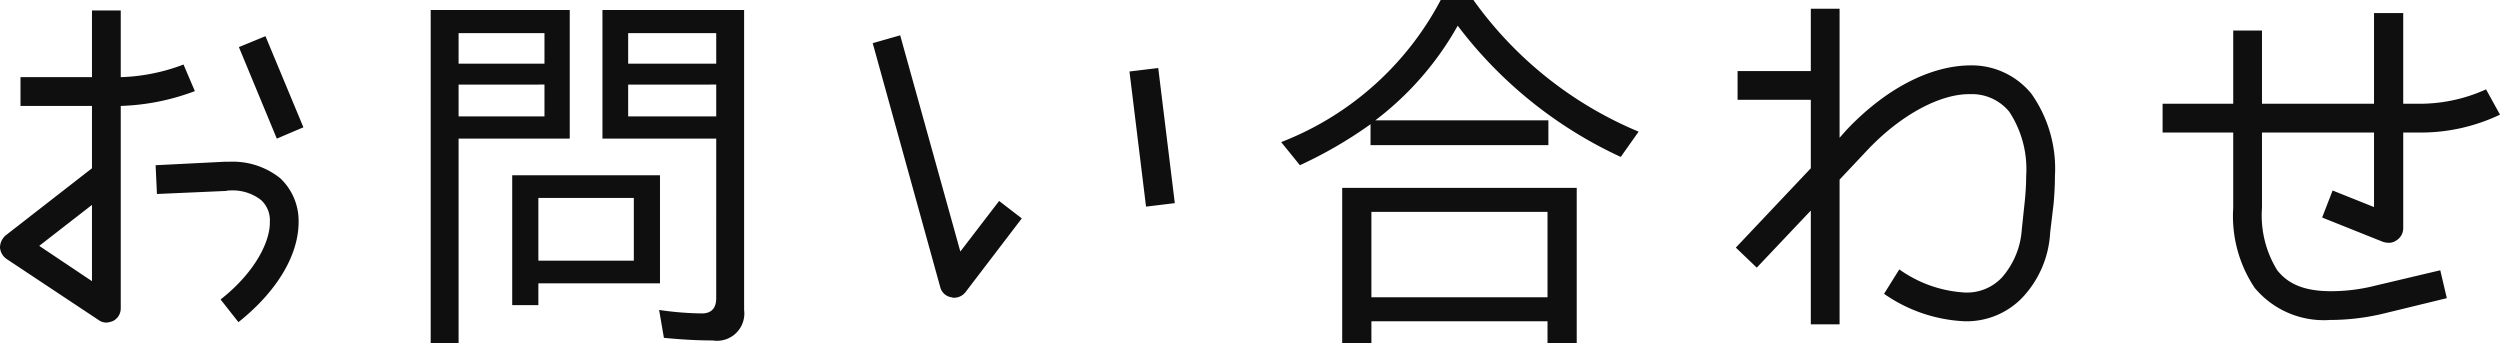 <svg xmlns="http://www.w3.org/2000/svg" width="172.05" height="23.61" viewBox="0 0 172.05 23.61"><path d="M-67.65-9.45a5.224,5.224,0,0,0-3.48-1.14h-.33l-4.77.24.09,1.98,4.77-.21a.661.661,0,0,1,.24-.03,3.176,3.176,0,0,1,2.16.66,1.877,1.877,0,0,1,.6,1.5c.03,1.35-1.02,3.48-3.39,5.34L-70.53.45c2.67-2.13,4.14-4.62,4.14-6.9A4.033,4.033,0,0,0-67.65-9.45Zm-1.02-9.78-1.83.75,2.61,6.3,1.83-.78ZM-84.24-4.8l3.63-2.82v5.25Zm9.93-12.48a13.19,13.19,0,0,1-4.32.87V-21h-1.98v4.59h-4.92v1.98h4.92v4.29l-5.94,4.62a1.116,1.116,0,0,0-.39.84,1.059,1.059,0,0,0,.45.78L-80.16.3a.9.9,0,0,0,.54.18,1.412,1.412,0,0,0,.48-.12.973.973,0,0,0,.51-.87V-14.43a15.737,15.737,0,0,0,5.1-1.02Zm36.66,1.38v2.19h-6.06V-15.9Zm0-3.54v2.1h-6.06v-2.1Zm-7.83-1.59v8.85h7.83V-1.2c0,.69-.33,1.05-.99,1.05a21.482,21.482,0,0,1-2.94-.24l.33,1.92c1.2.12,2.34.18,3.36.18a1.879,1.879,0,0,0,2.16-2.1V-21.03Zm-3.99,5.13v2.19h-5.91V-15.9Zm0-3.54v2.1h-5.91v-2.1Zm-7.83-1.59V1.89h1.92V-12.18h7.65v-8.85ZM-43.32-3.78h-6.57V-8.1h6.57Zm-8.37-5.88V-.72h1.8v-1.5h8.37V-9.66ZM-9.21-16.8l1.14,9.3,1.98-.24-1.14-9.3Zm-15.78-2.49-1.89.54,4.65,16.8a.933.933,0,0,0,.78.69.381.381,0,0,0,.18.03,1,1,0,0,0,.78-.39l3.87-5.07-1.56-1.2-2.67,3.48ZM19.56-7.14v5.88H7.44V-7.14ZM5.43-8.79V1.89H7.44V.39H19.56v1.5h2.01V-8.79Zm2.28-4.65a21.133,21.133,0,0,0,5.67-6.51A29.641,29.641,0,0,0,24.6-10.92l1.23-1.74a26.477,26.477,0,0,1-11.37-9.06H12.21A20.966,20.966,0,0,1,1.23-11.94l1.29,1.59a29.751,29.751,0,0,0,4.86-2.82v1.44H19.62v-1.71Zm45.15-1.83a5.3,5.3,0,0,0-4.23-1.95c-2.82.03-5.88,1.68-8.49,4.44l-.48.54v-8.88H37.68v4.29H32.64v1.98h5.04v4.71L32.52-4.68,33.96-3.3l3.72-3.93V.6h1.98V-9.36l1.95-2.07c2.34-2.46,5.04-3.84,7.02-3.81a3.325,3.325,0,0,1,2.7,1.2A7.169,7.169,0,0,1,52.5-9.6c0,.51-.03,1.08-.09,1.68L52.2-5.94a5.55,5.55,0,0,1-1.38,3.33,3.3,3.3,0,0,1-2.55,1.02,8.592,8.592,0,0,1-4.5-1.59L42.72-1.5A10.512,10.512,0,0,0,48.27.39h.03a5.32,5.32,0,0,0,3.93-1.62,7.061,7.061,0,0,0,1.92-4.44V-5.7l.24-2.01q.09-1.035.09-1.89A8.923,8.923,0,0,0,52.86-15.27Zm23.7,13.2a12.4,12.4,0,0,1-3.09.39c-1.95,0-3-.57-3.69-1.44a7.161,7.161,0,0,1-1.05-4.29V-12.6h7.71v5.13L73.59-8.61l-.72,1.86,4.2,1.68a1.52,1.52,0,0,0,.39.06A.9.9,0,0,0,78-5.19.985.985,0,0,0,78.45-6v-6.6h.99a12.668,12.668,0,0,0,5.67-1.23l-.96-1.74a11.044,11.044,0,0,1-4.71.99h-.99v-6.24H76.44v6.24H68.73v-5.04H66.75v5.04H61.89v1.98h4.86v5.19a8.878,8.878,0,0,0,1.47,5.49A6.185,6.185,0,0,0,73.41.3h.06a15.9,15.9,0,0,0,3.54-.42L81.45-1.2,81-3.12Z" transform="translate(86.94 21.72)" fill="#0f0f0f"/></svg>